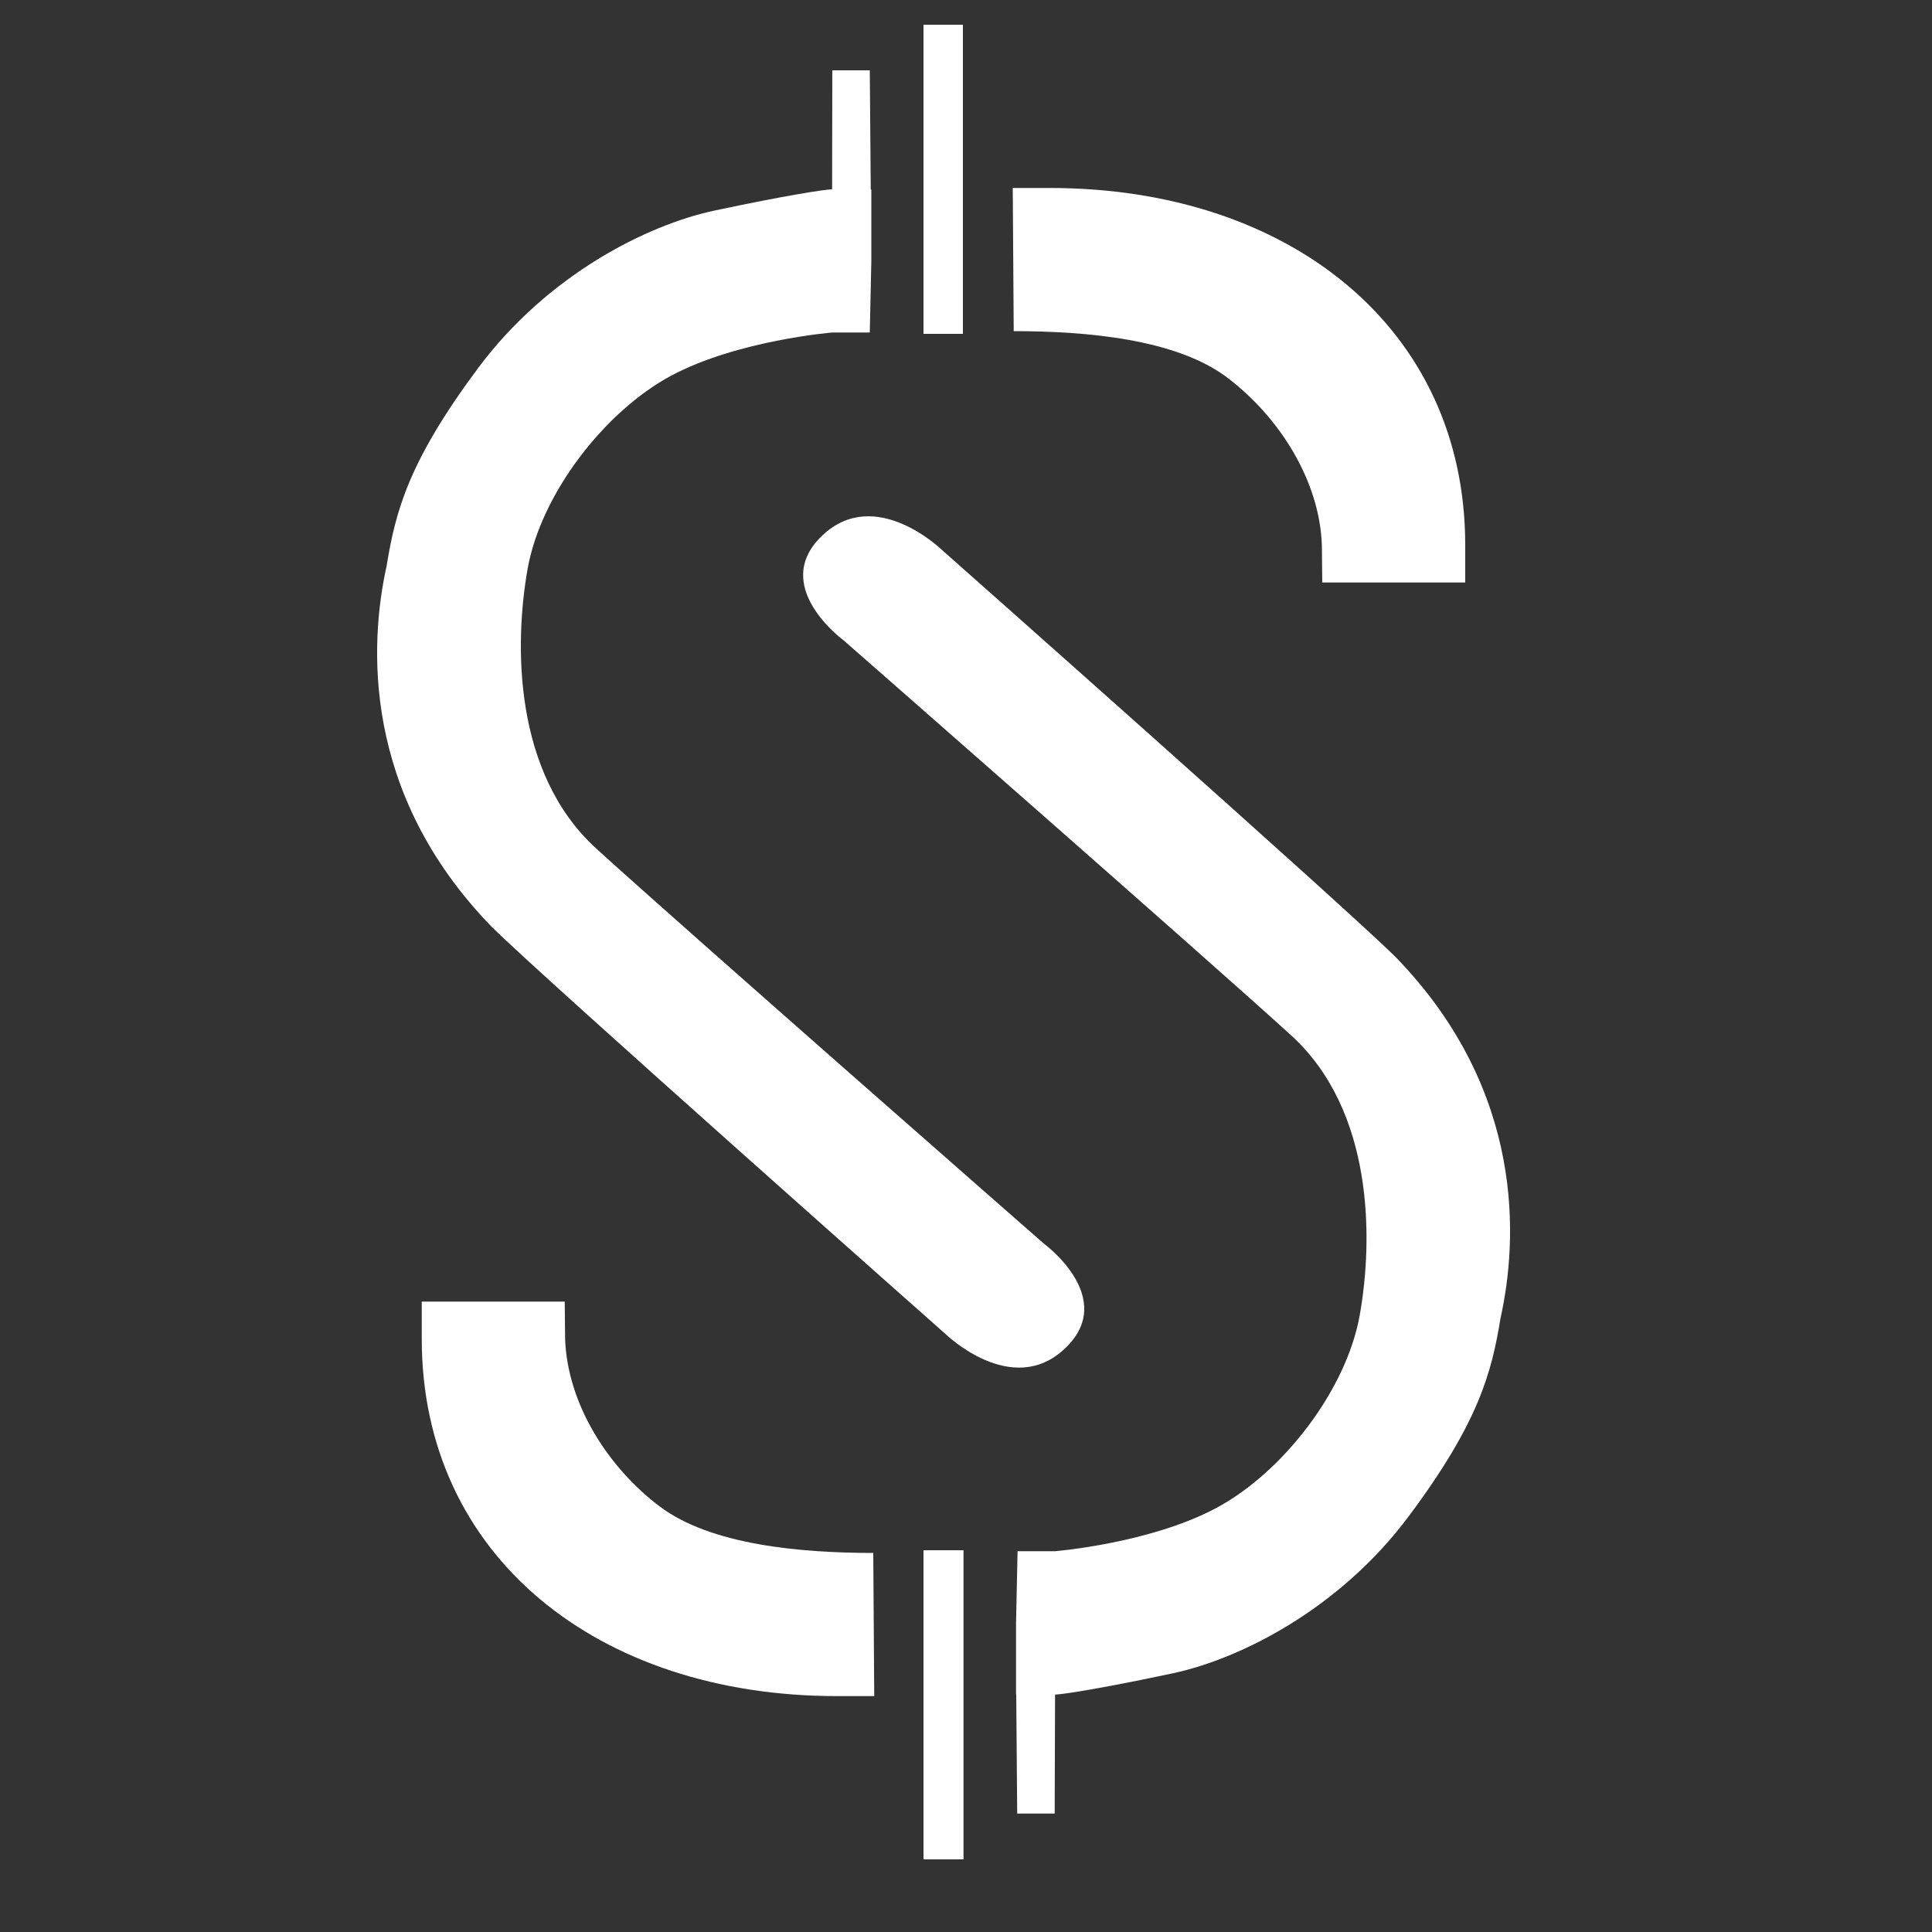 <?xml version="1.0" encoding="UTF-8"?>
<svg id="Layer_1" data-name="Layer 1" xmlns="http://www.w3.org/2000/svg" xmlns:xlink="http://www.w3.org/1999/xlink" viewBox="0 0 100 100">
  <rect x="0" y="0" width="100" height="100" fill="#333333" stroke="none"/>
  <defs>
    <style>
      .cls-1 {
        fill: #FFFFFF;
      }

      .cls-1, .cls-2, .cls-3 {
        stroke-width: 0px;
      }

      .cls-2 {
        fill: #FFFFFF;
      }

      .cls-3 {
        fill: none;
      }

      .cls-4 {
        clip-path: url(#clippath);
      }
    </style>
    <clipPath id="clippath">
      <rect class="cls-3" width="100" height="100"/>
    </clipPath>
  </defs>
  <g class="cls-4">
    <path class="cls-1" d="M45.07,9.82l-.05-6.18h-1.94s-.01,6.16-.01,6.16c0,0-.03,0-.04,0-.96.07-4.06.67-6.1,1.11-3.45.75-8.58,3.3-12.19,8.15-3.62,4.86-4.27,7.43-4.73,10.24-.88,3.96-1.32,11.72,5.44,18.67,2.68,2.66,23.48,21.07,23.48,21.07,0,0,3.45,3.37,6.2.75,2.75-2.61-1.1-5.42-1.1-5.42,0,0-18.87-16.53-23.17-20.45s-4.24-10.6-3.55-14.48c.69-3.88,3.98-8.14,7.42-9.99,3.44-1.84,8.35-2.24,8.35-2.24h1.94l.08-3.7v-3.71Z"/>
    <path class="cls-1" d="M52.47,17.14c3.75,0,8.41.4,11.06,2.41s4.77,5.28,4.89,8.67l.02,1.93s4.61,0,7.4,0v-1.93c0-11.25-9.13-18.49-21.49-18.49h-1.93l.05,7.42Z"/>
  </g>
  <rect class="cls-2" x="47.8" y="1.28" width="2.04" height="16"/>
  <rect class="cls-2" x="47.8" y="80.24" width="2.04" height="16"/>
  <path class="cls-1" d="M52.6,87.69l.05,6.18h1.94s.02-6.16.02-6.16c0,0,.03,0,.04,0,.96-.07,4.06-.67,6.1-1.11,3.45-.75,8.58-3.3,12.19-8.15,3.62-4.86,4.27-7.43,4.73-10.24.88-3.96,1.32-11.72-5.43-18.67-2.68-2.66-23.48-21.07-23.48-21.07,0,0-3.45-3.37-6.2-.75-2.75,2.61,1.1,5.42,1.1,5.42,0,0,18.87,16.53,23.17,20.45,4.3,3.92,4.24,10.6,3.55,14.48-.69,3.88-3.98,8.14-7.42,9.98-3.44,1.84-8.35,2.24-8.35,2.24h-1.94s-.08,3.7-.08,3.7v3.71Z"/>
  <path class="cls-1" d="M45.2,80.38c-3.75,0-8.41-.41-11.06-2.41s-4.77-5.28-4.89-8.67l-.02-1.93s-4.61,0-7.4,0v1.93c0,11.25,9.13,18.49,21.49,18.49h1.93s-.05-7.42-.05-7.42Z"/>
  <rect class="cls-2" x="47.83" y="80.24" width="2.04" height="16"/>
</svg>
